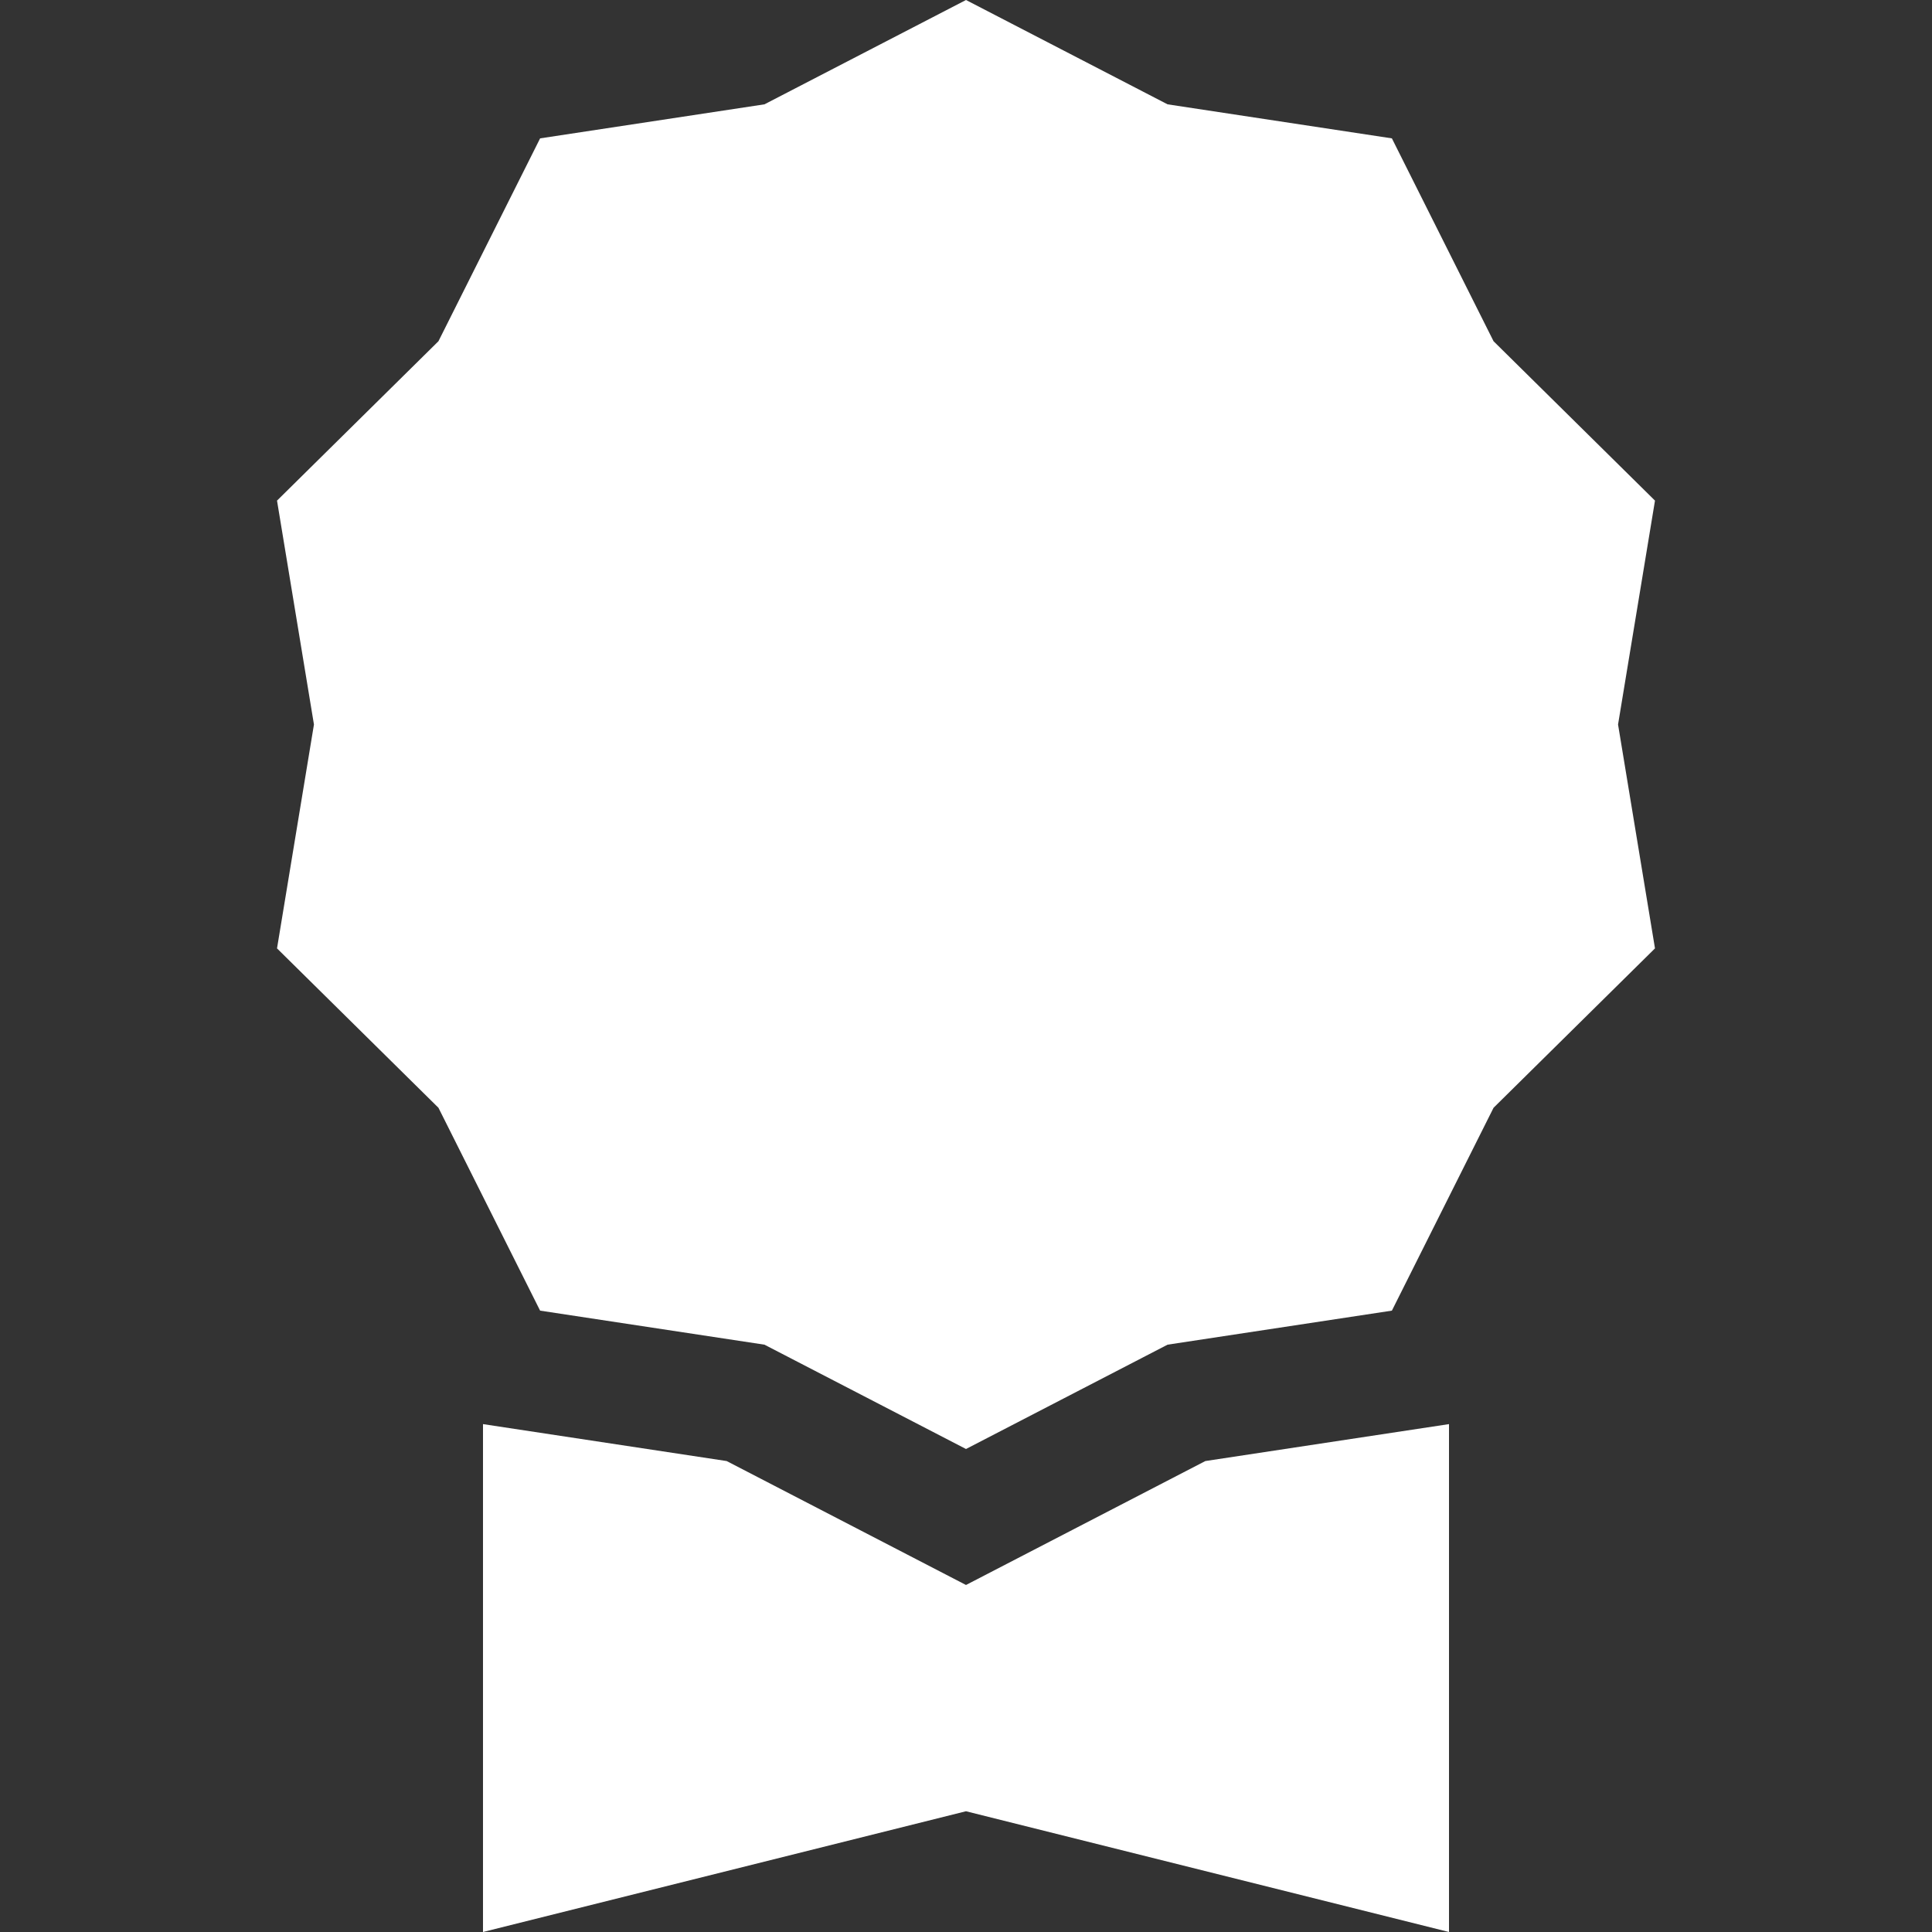 <svg width="34" height="34" viewBox="0 0 34 34" fill="none" xmlns="http://www.w3.org/2000/svg">
<rect x="0" y="0" width="34" height="34" fill="#333333" stroke="none"/>
<path d="M17 0L20.547 1.836L24.495 2.435L26.284 6.005L29.125 8.81L28.475 12.75L29.125 16.69L26.284 19.495L24.495 23.065L20.547 23.664L17 25.5L13.453 23.664L9.505 23.065L7.716 19.495L4.875 16.69L5.525 12.75L4.875 8.81L7.716 6.005L9.505 2.435L13.453 1.836L17 0Z" fill="white"/>
<path d="M8.5 25.062V34L17 31.875L25.5 34V25.062L21.212 25.712L17 27.893L12.788 25.712L8.5 25.062Z" fill="white"/>
</svg>
